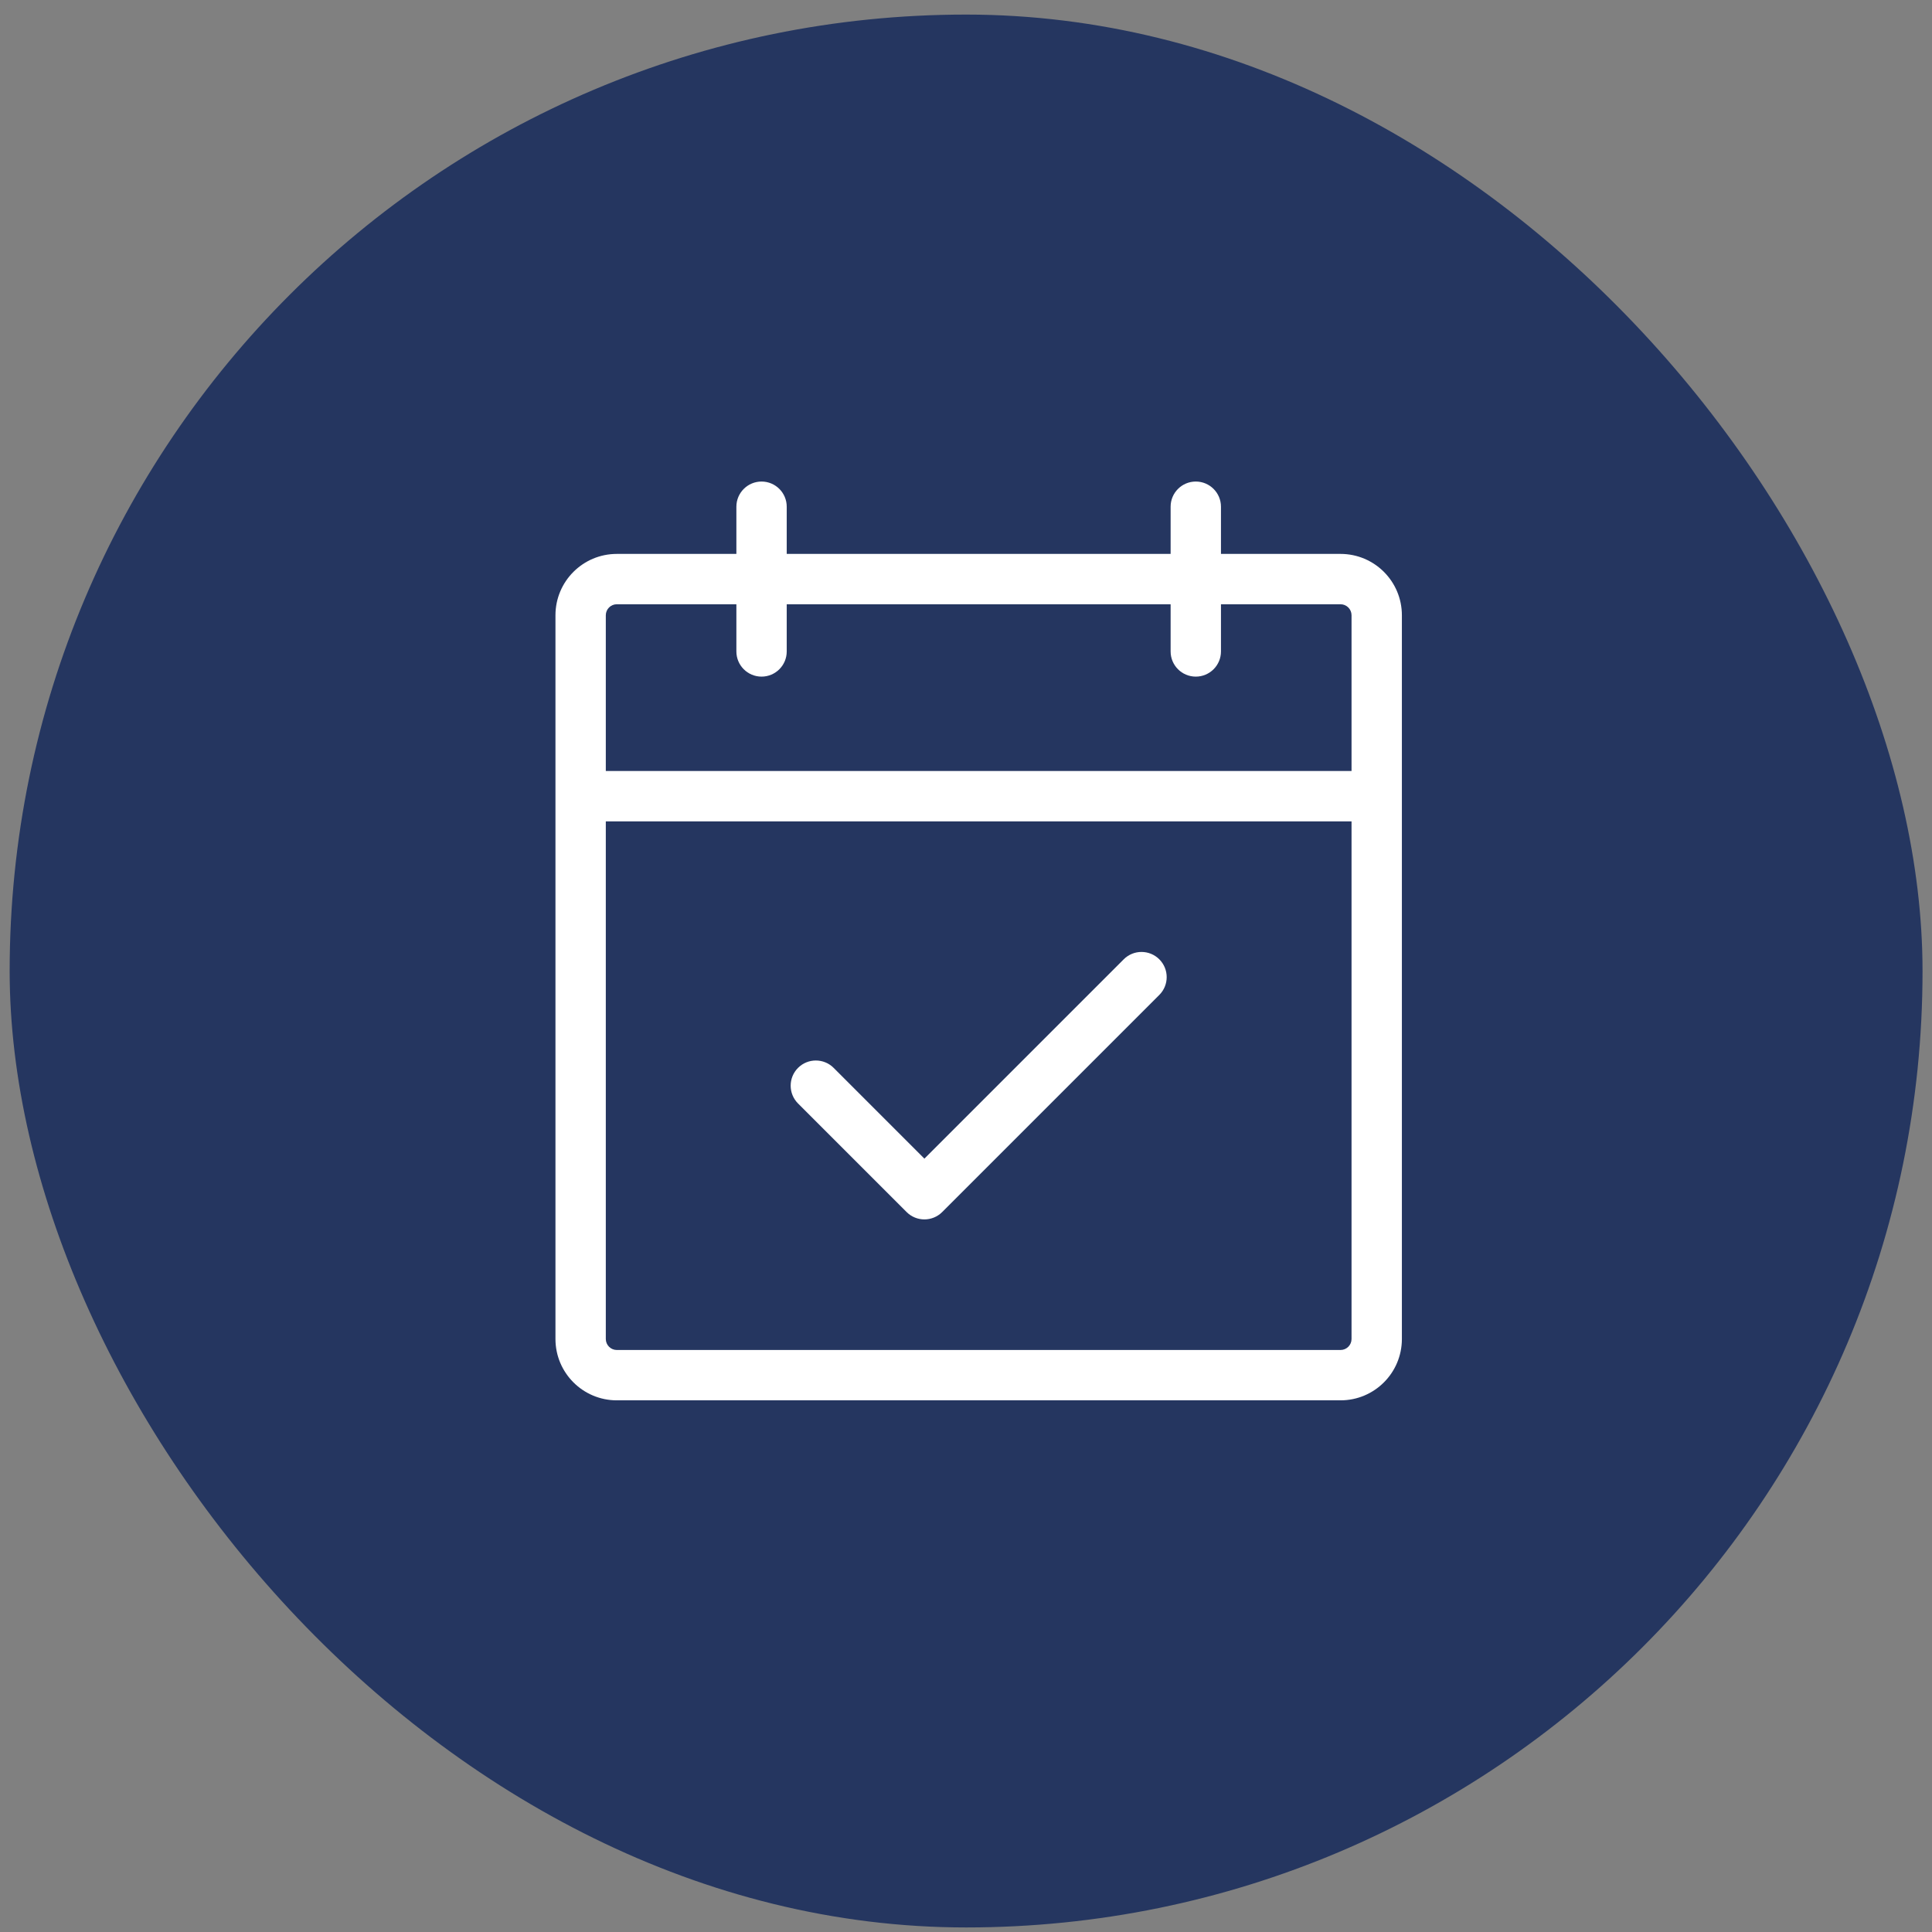 <?xml version="1.0" encoding="UTF-8"?> <svg xmlns="http://www.w3.org/2000/svg" width="101" height="101" viewBox="0 0 101 101" fill="none"><rect x="0" y="0" width="101" height="101" fill="#808080" stroke="none"/><rect x="0.505" y="0.762" width="100" height="100" rx="50" fill="#253660"></rect><path fill-rule="evenodd" clip-rule="evenodd" d="M39.812 25.174C40.539 25.174 41.128 25.763 41.128 26.49V28.957H61.197V26.49C61.197 25.763 61.786 25.174 62.513 25.174C63.239 25.174 63.829 25.763 63.829 26.49V28.957H70.079C71.851 28.957 73.287 30.393 73.287 32.165V69.998C73.287 71.77 71.851 73.206 70.079 73.206H32.246C30.474 73.206 29.038 71.77 29.038 69.998V32.165C29.038 30.393 30.474 28.957 32.246 28.957H38.496V26.49C38.496 25.763 39.086 25.174 39.812 25.174ZM38.496 31.589H32.246C31.928 31.589 31.67 31.847 31.67 32.165V40.307H70.655V32.165C70.655 31.847 70.397 31.589 70.079 31.589H63.829V34.056C63.829 34.783 63.239 35.372 62.513 35.372C61.786 35.372 61.197 34.783 61.197 34.056V31.589H41.128V34.056C41.128 34.783 40.539 35.372 39.812 35.372C39.086 35.372 38.496 34.783 38.496 34.056V31.589ZM70.655 42.939H31.67V69.998C31.67 70.316 31.928 70.574 32.246 70.574H70.079C70.397 70.574 70.655 70.316 70.655 69.998V42.939ZM60.606 50.151C61.12 50.665 61.12 51.498 60.606 52.012L49.256 63.362C48.742 63.876 47.908 63.876 47.395 63.362L41.719 57.687C41.206 57.173 41.206 56.34 41.719 55.826C42.233 55.312 43.067 55.312 43.581 55.826L48.325 60.571L58.745 50.151C59.258 49.637 60.092 49.637 60.606 50.151Z" fill="white"></path></svg> 